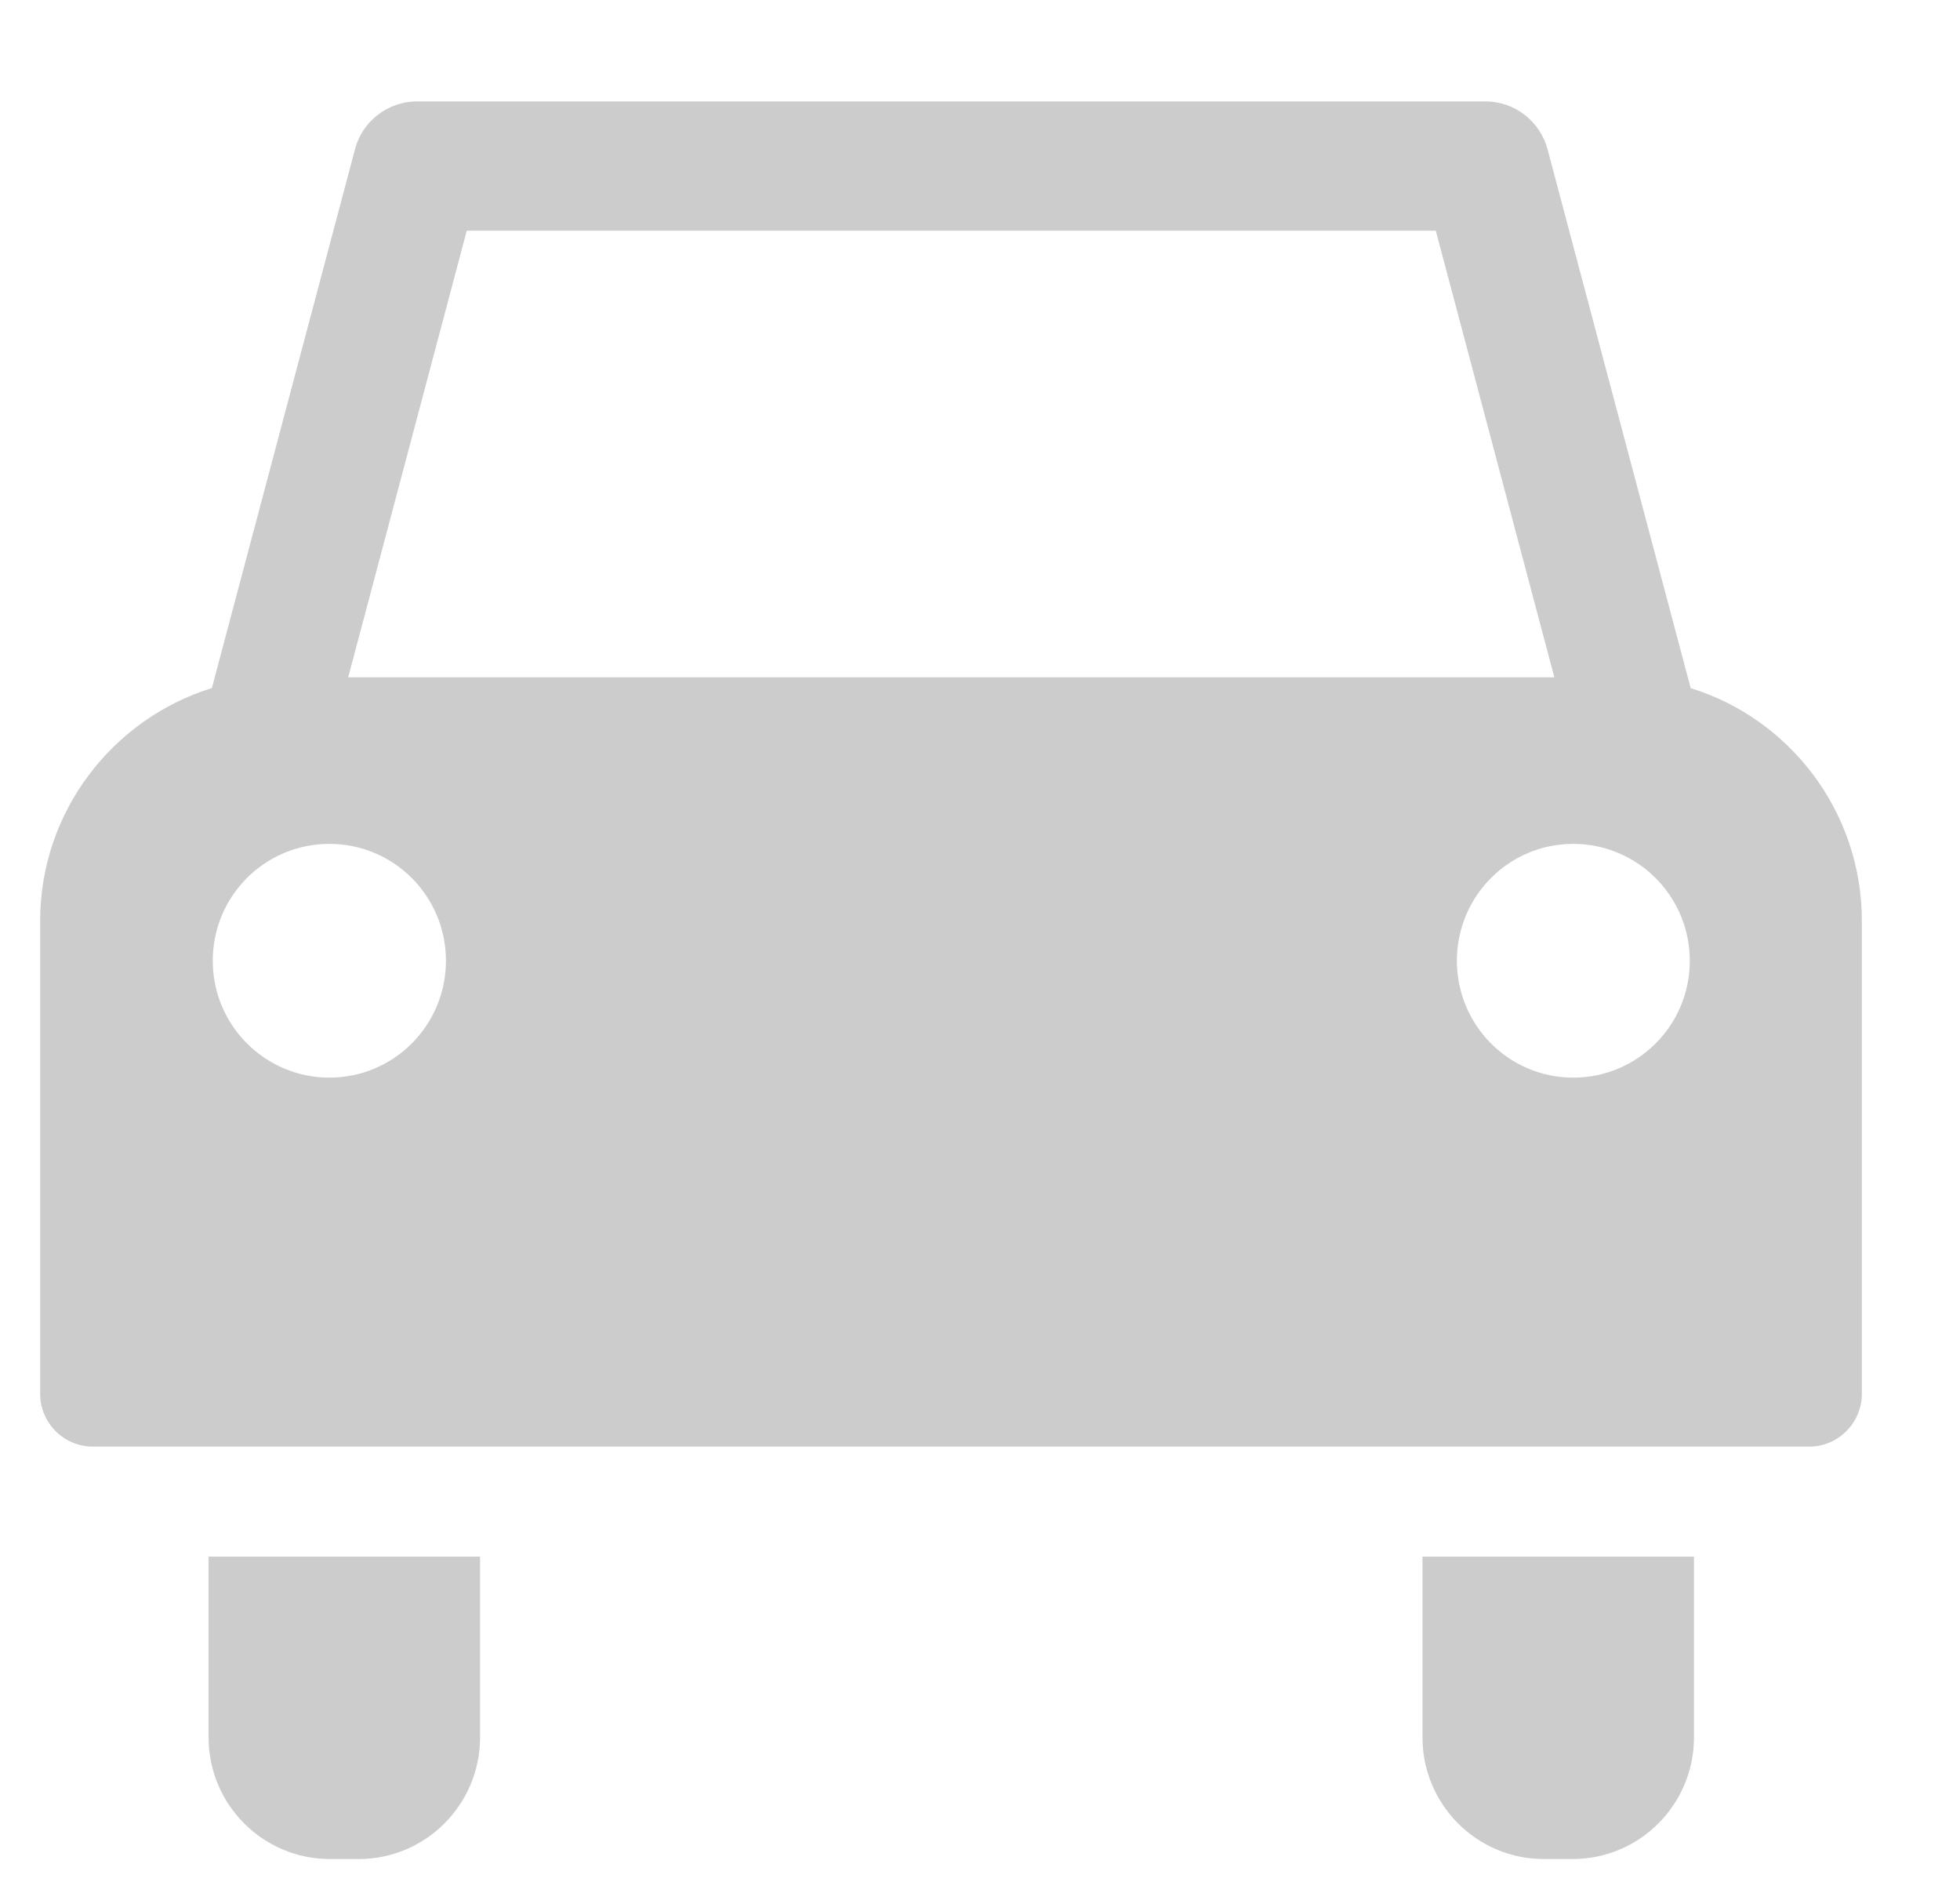 <svg width="29" height="28" viewBox="0 0 29 28" fill="none" xmlns="http://www.w3.org/2000/svg">
<g clip-path="url(#clip0_560_7756)">
<path d="M3.086 25.7C3.086 26.694 3.89 27.5 4.882 27.5H5.307C6.298 27.5 7.103 26.694 7.103 25.7V23.027H3.086V25.7Z" fill="#CCCCCC"/>
<path d="M21.047 25.7C21.047 26.694 21.851 27.5 22.843 27.5H23.268C24.259 27.5 25.064 26.694 25.064 25.7V23.027H21.047V25.7Z" fill="#CCCCCC"/>
<path d="M25.015 10.178L22.898 2.21C22.786 1.792 22.411 1.5 21.977 1.5H6.173C5.74 1.5 5.36 1.792 5.252 2.21L3.135 10.178C1.669 10.633 0.594 12.003 0.594 13.623V20.618C0.594 21.048 0.944 21.399 1.373 21.399H26.769C27.198 21.399 27.548 21.048 27.548 20.618V13.623C27.548 12.003 26.477 10.629 25.011 10.178H25.015ZM6.906 3.413H21.244L22.998 10.019H5.152L6.906 3.413ZM4.873 15.941C3.923 15.941 3.148 15.168 3.148 14.212C3.148 13.255 3.919 12.483 4.873 12.483C5.827 12.483 6.598 13.255 6.598 14.212C6.598 15.168 5.827 15.941 4.873 15.941ZM23.277 15.941C22.327 15.941 21.556 15.168 21.556 14.212C21.556 13.255 22.327 12.483 23.277 12.483C24.227 12.483 25.002 13.255 25.002 14.212C25.002 15.168 24.231 15.941 23.277 15.941Z" fill="#CCCCCC"/>
</g>
<defs>
<clipPath id="clip0_560_7756">
<rect width="28" height="27" fill="white" transform="translate(0.078 0.5)"/>
</clipPath>
</defs>
</svg>
